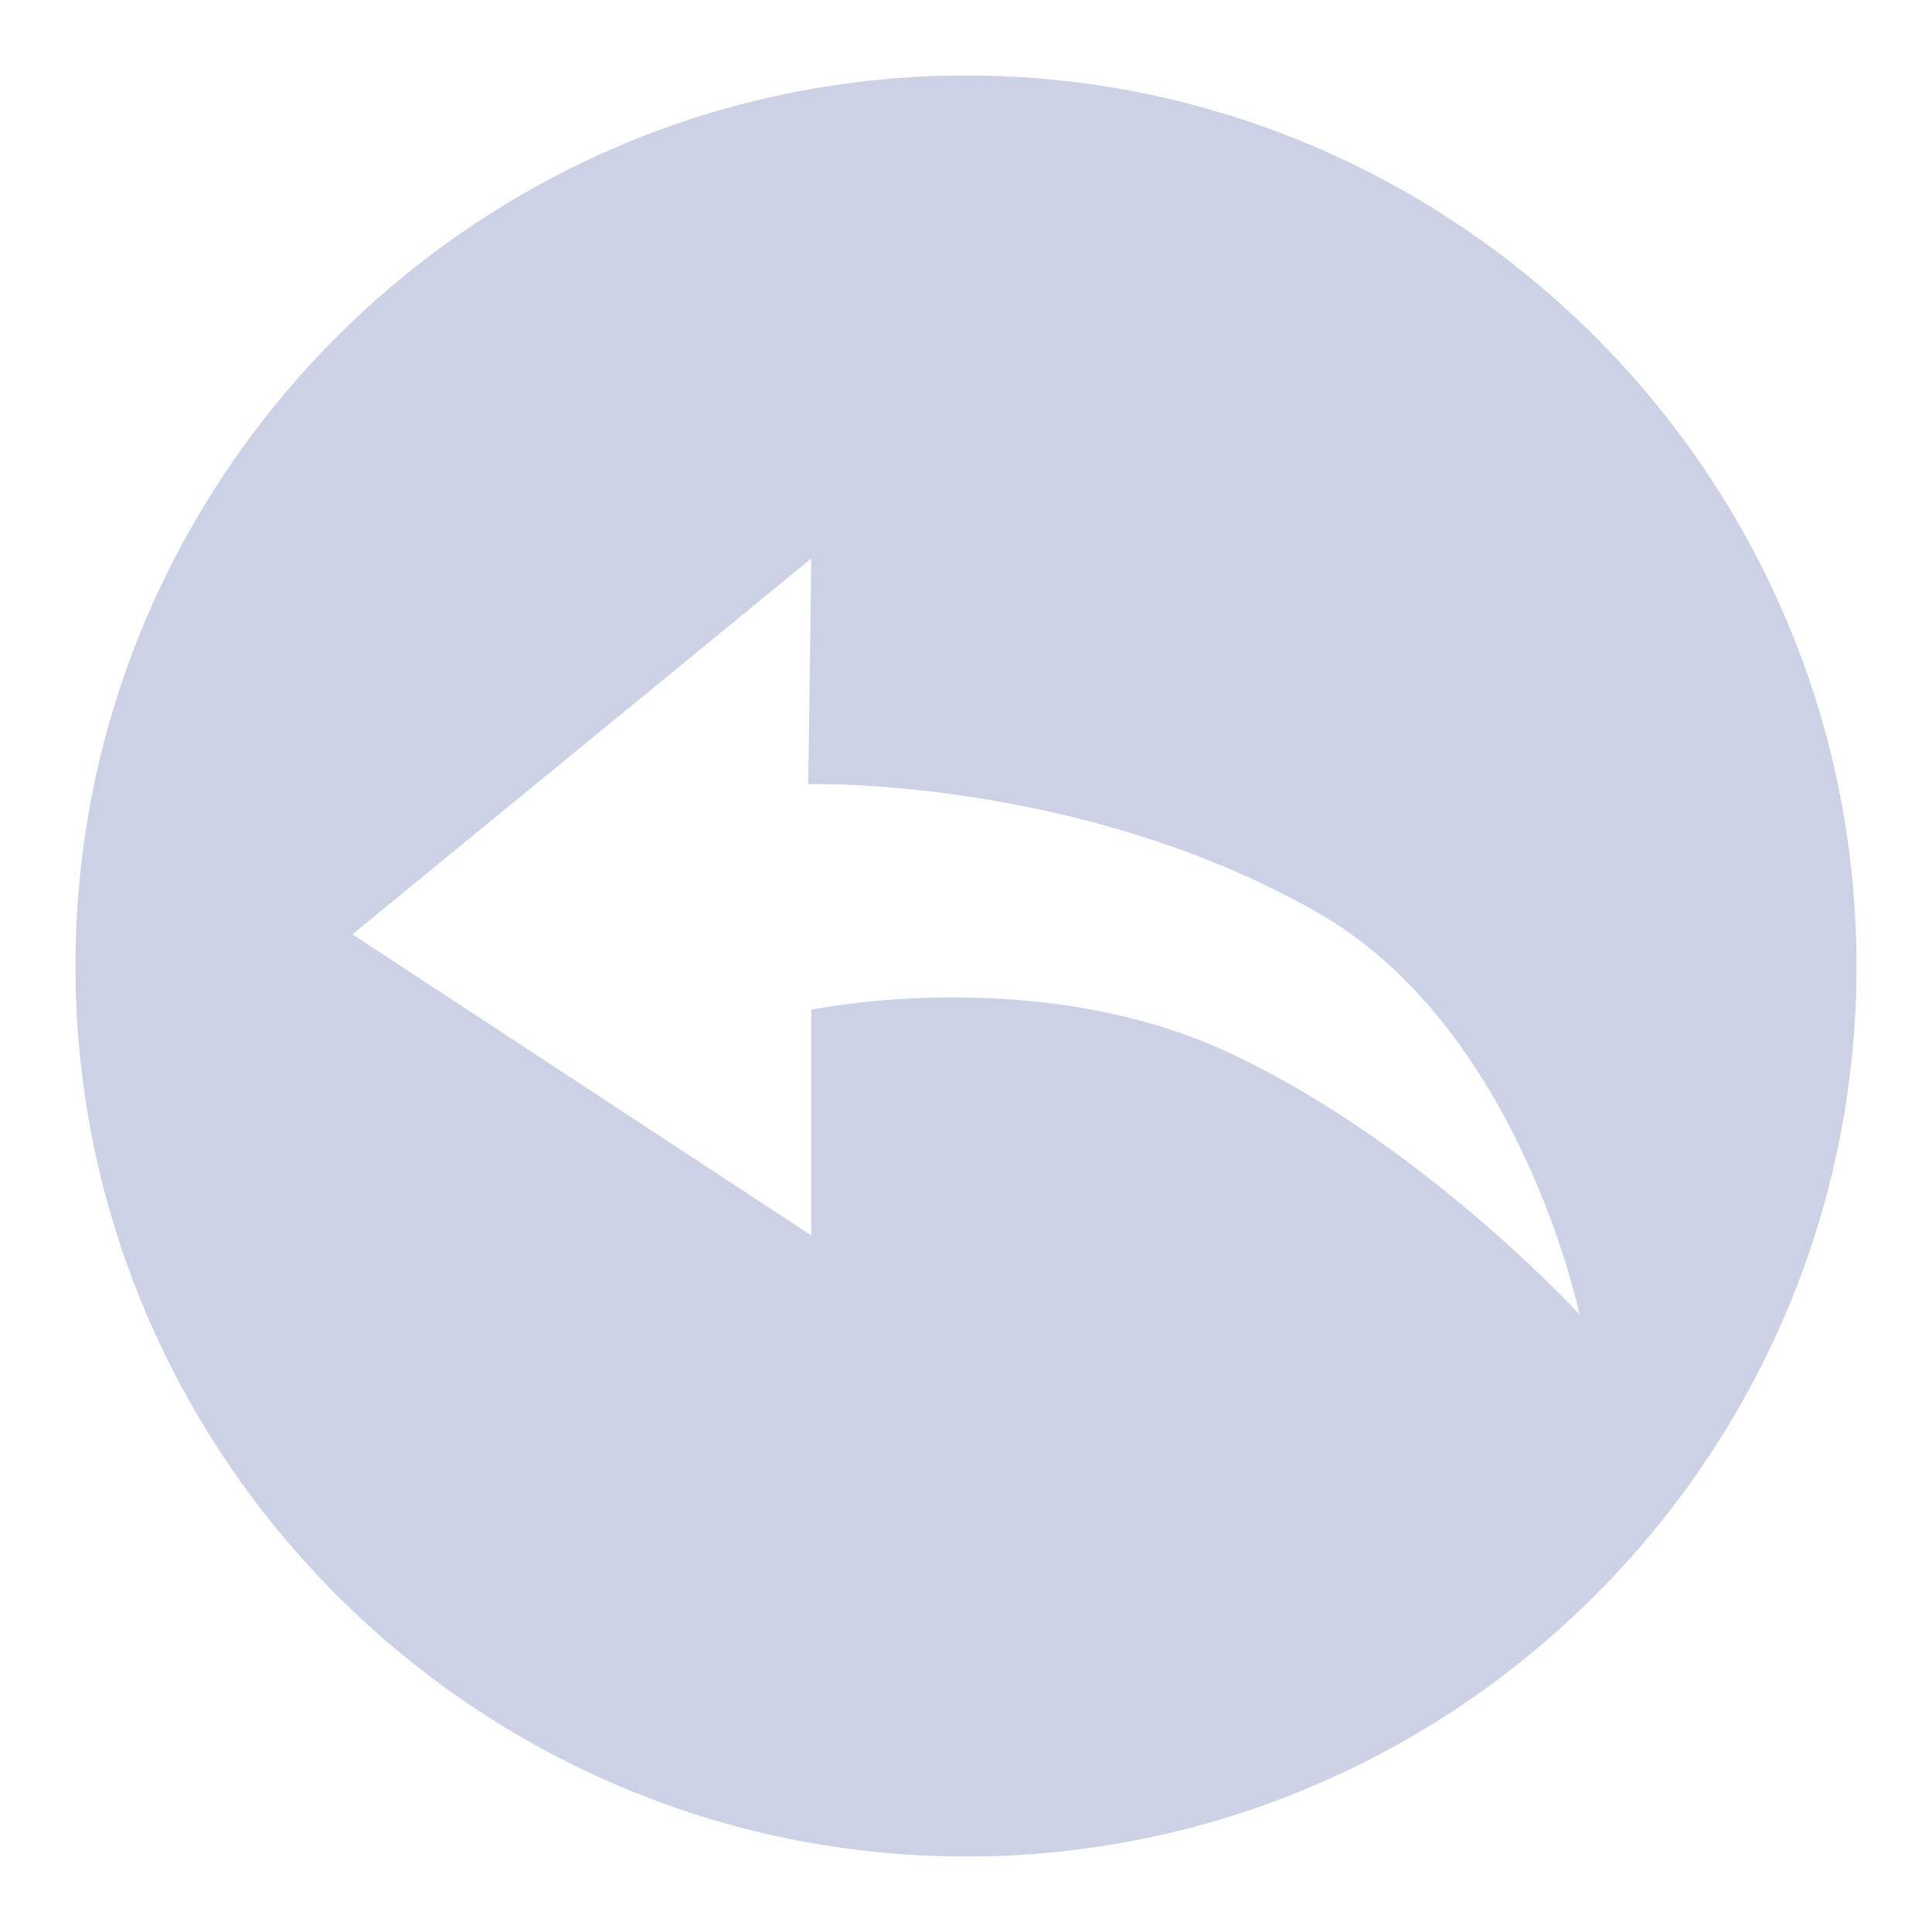 <?xml version="1.0" encoding="utf-8"?>
<!-- Svg Vector Icons : http://www.onlinewebfonts.com/icon -->
<!DOCTYPE svg PUBLIC "-//W3C//DTD SVG 1.1//EN" "http://www.w3.org/Graphics/SVG/1.1/DTD/svg11.dtd">
<svg version="1.1" xmlns="http://www.w3.org/2000/svg" xmlns:xlink="http://www.w3.org/1999/xlink" x="0px" y="0px" viewBox="0 0 256 256" enable-background="new 0 0 256 256" xml:space="preserve">
<g> <path fill="#ccd1e6" d="M128,246c-65,0-118-53-118-118C10,63,63,10,128,10s118,53,118,118C246,193,193,246,128,246z M107.5,74 l-60.8,49.8l60.8,39.9v-29.9c0,0,29.9-6.3,55.6,5.8c25.7,12.1,46.2,34.6,46.2,34.6s-7.9-38.3-35.1-53.5 c-31.5-17.8-67.1-16.8-67.1-16.8L107.5,74z"/></g>
</svg>